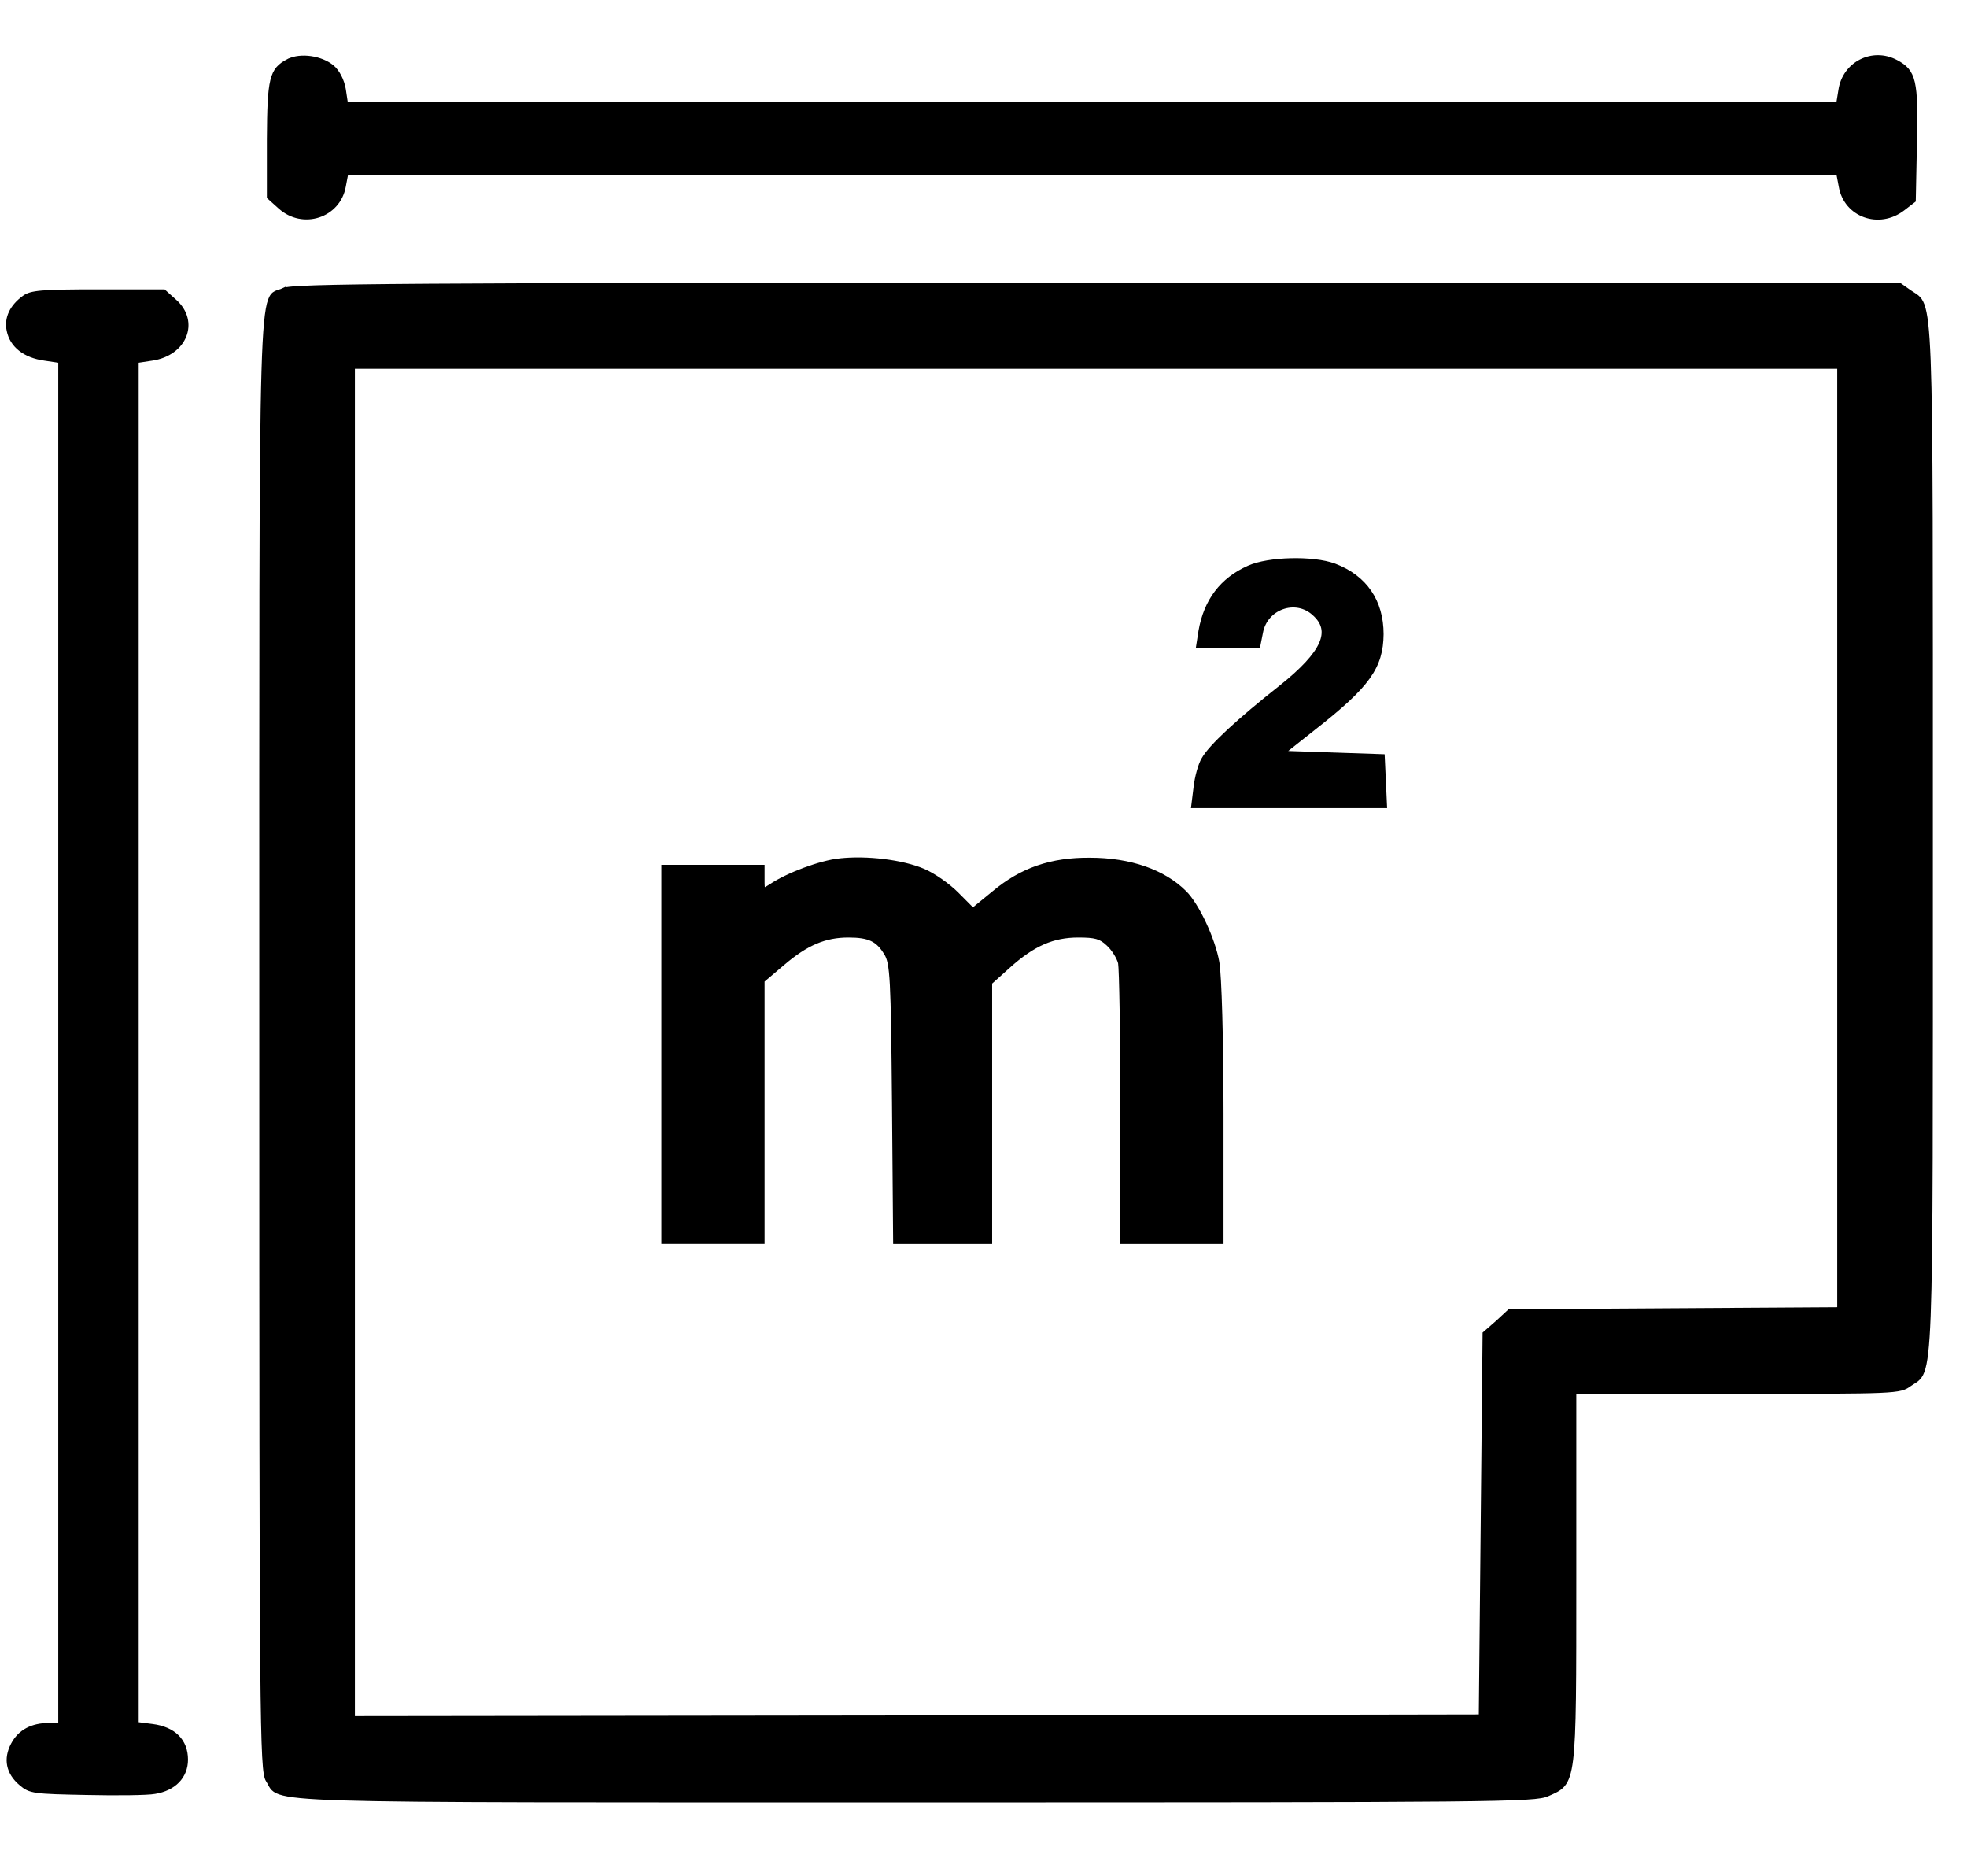 <svg width="43" height="41" xmlns="http://www.w3.org/2000/svg" preserveAspectRatio="xMidYMid meet" version="1.0">

 <g>
  <title>Layer 1</title>
  <g stroke="null" id="svg_1" fill="#000000" transform="translate(0 512) scale(0.1 -0.1)">
   <path stroke="null" id="svg_2" d="m63.07,5106.647c-3.731,-1.935 -4.146,-3.796 -4.229,-17.119l0,-12.579l2.405,-2.158c4.975,-4.466 12.687,-1.935 13.848,4.466l0.58,3.052l163.105,0l163.105,0l0.58,-3.052c1.078,-6.252 8.292,-8.857 13.516,-4.838l2.322,1.786l0.249,12.43c0.332,13.77 -0.166,15.705 -4.063,17.789c-5.141,2.754 -11.277,-0.372 -12.106,-6.178l-0.498,-3.052l-163.105,0l-163.188,0l-0.498,3.275c-0.332,1.935 -1.327,3.87 -2.488,4.838c-2.405,2.01 -6.882,2.679 -9.536,1.34z"/>
   <path stroke="null" id="svg_3" d="m61.992,5056.555c-5.141,-2.456 -4.809,9.825 -4.809,-164.417c0,-148.563 0.083,-159.207 1.41,-161.217c3.068,-4.689 -6.468,-4.391 141.794,-4.391c126.868,0 135.161,0.074 137.897,1.34c5.887,2.605 5.804,1.637 5.804,47.263l0,40.714l35.573,0c35.158,0 35.573,0 37.812,1.637c4.809,3.349 4.561,-3.275 4.561,119.312c0,122.587 0.249,115.963 -4.561,119.312l-2.322,1.637l-175.46,0c-153.569,-0.074 -175.709,-0.223 -177.699,-1.191zm340.14,-119.759l0,-103.012l-36.07,-0.223l-36.07,-0.223l-2.653,-2.456l-2.736,-2.382l-0.415,-41.904l-0.415,-41.83l-123.303,-0.223l-123.386,-0.149l0,147.745l0,147.745l162.524,0l162.524,0l0,-103.086z"/>
   <path stroke="null" id="svg_4" d="m273.025,4995.894c-5.887,-2.605 -9.37,-7.22 -10.531,-13.844l-0.498,-3.201l6.551,0l6.468,0l0.58,2.903c0.995,5.508 7.629,7.89 11.692,4.168c4.312,-3.796 2.156,-8.634 -7.131,-16.077c-9.453,-7.443 -15.506,-13.1 -16.999,-15.779c-0.746,-1.191 -1.493,-3.945 -1.741,-6.178l-0.498,-4.019l20.896,0l20.896,0l-0.249,5.433l-0.249,5.359l-10.946,0.372l-11.028,0.372l7.048,5.582c11.775,9.229 14.594,13.249 14.677,20.394c0,7.145 -3.566,12.43 -10.282,14.961c-4.644,1.712 -14.345,1.489 -18.657,-0.447z"/>
   <path stroke="null" id="svg_5" d="m183.554,4931.884c-4.229,-0.447 -11.36,-3.126 -15.009,-5.582c-1.907,-1.191 -1.907,-1.191 -1.907,1.489l0,2.679l-10.78,0l-10.78,0l0,-40.937l0,-40.937l10.78,0l10.78,0l0,28.581l0,28.507l4.478,3.796c5.141,4.391 9.204,6.103 14.345,6.103c4.561,0 6.468,-0.893 8.292,-3.945c1.327,-2.158 1.493,-5.433 1.741,-32.675l0.249,-30.368l10.365,0l10.282,0l0,28.284l0,28.358l4.063,3.647c5.39,4.838 9.702,6.699 15.257,6.699c3.731,0 4.892,-0.298 6.551,-1.861c1.161,-1.042 2.322,-2.903 2.653,-4.168c0.249,-1.34 0.498,-15.556 0.498,-31.633l0,-29.326l10.78,0l10.78,0l0,28.135c0,15.705 -0.415,30.219 -0.912,32.898c-0.829,4.912 -4.395,12.579 -7.131,15.258c-4.561,4.54 -11.858,7.145 -20.647,7.145c-8.458,0.074 -14.926,-2.158 -20.979,-7.22l-4.644,-3.796l-3.483,3.498c-1.907,1.935 -5.224,4.243 -7.38,5.136c-4.561,1.935 -12.355,2.903 -18.243,2.233z"/>
   <path stroke="null" id="svg_6" d="m5.275,5054.917c-2.653,-1.935 -3.897,-4.466 -3.317,-7.145c0.663,-3.275 3.483,-5.508 7.795,-6.103l3.483,-0.521l0,-149.084l0,-149.159l-2.488,0c-3.731,0 -6.385,-1.414 -7.877,-4.243c-1.658,-3.126 -1.078,-6.103 1.741,-8.485c1.99,-1.712 2.819,-1.786 14.262,-2.01c6.634,-0.149 13.35,-0.074 14.926,0.223c4.229,0.67 6.799,3.349 6.799,6.996c0,4.094 -2.653,6.699 -7.297,7.294l-3.483,0.447l0,149.01l0,149.01l3.4,0.521c7.131,1.042 9.95,7.964 4.975,12.43l-2.405,2.158l-14.428,0c-12.355,0 -14.594,-0.223 -16.087,-1.34z"/>
  </g>
 </g>
</svg>